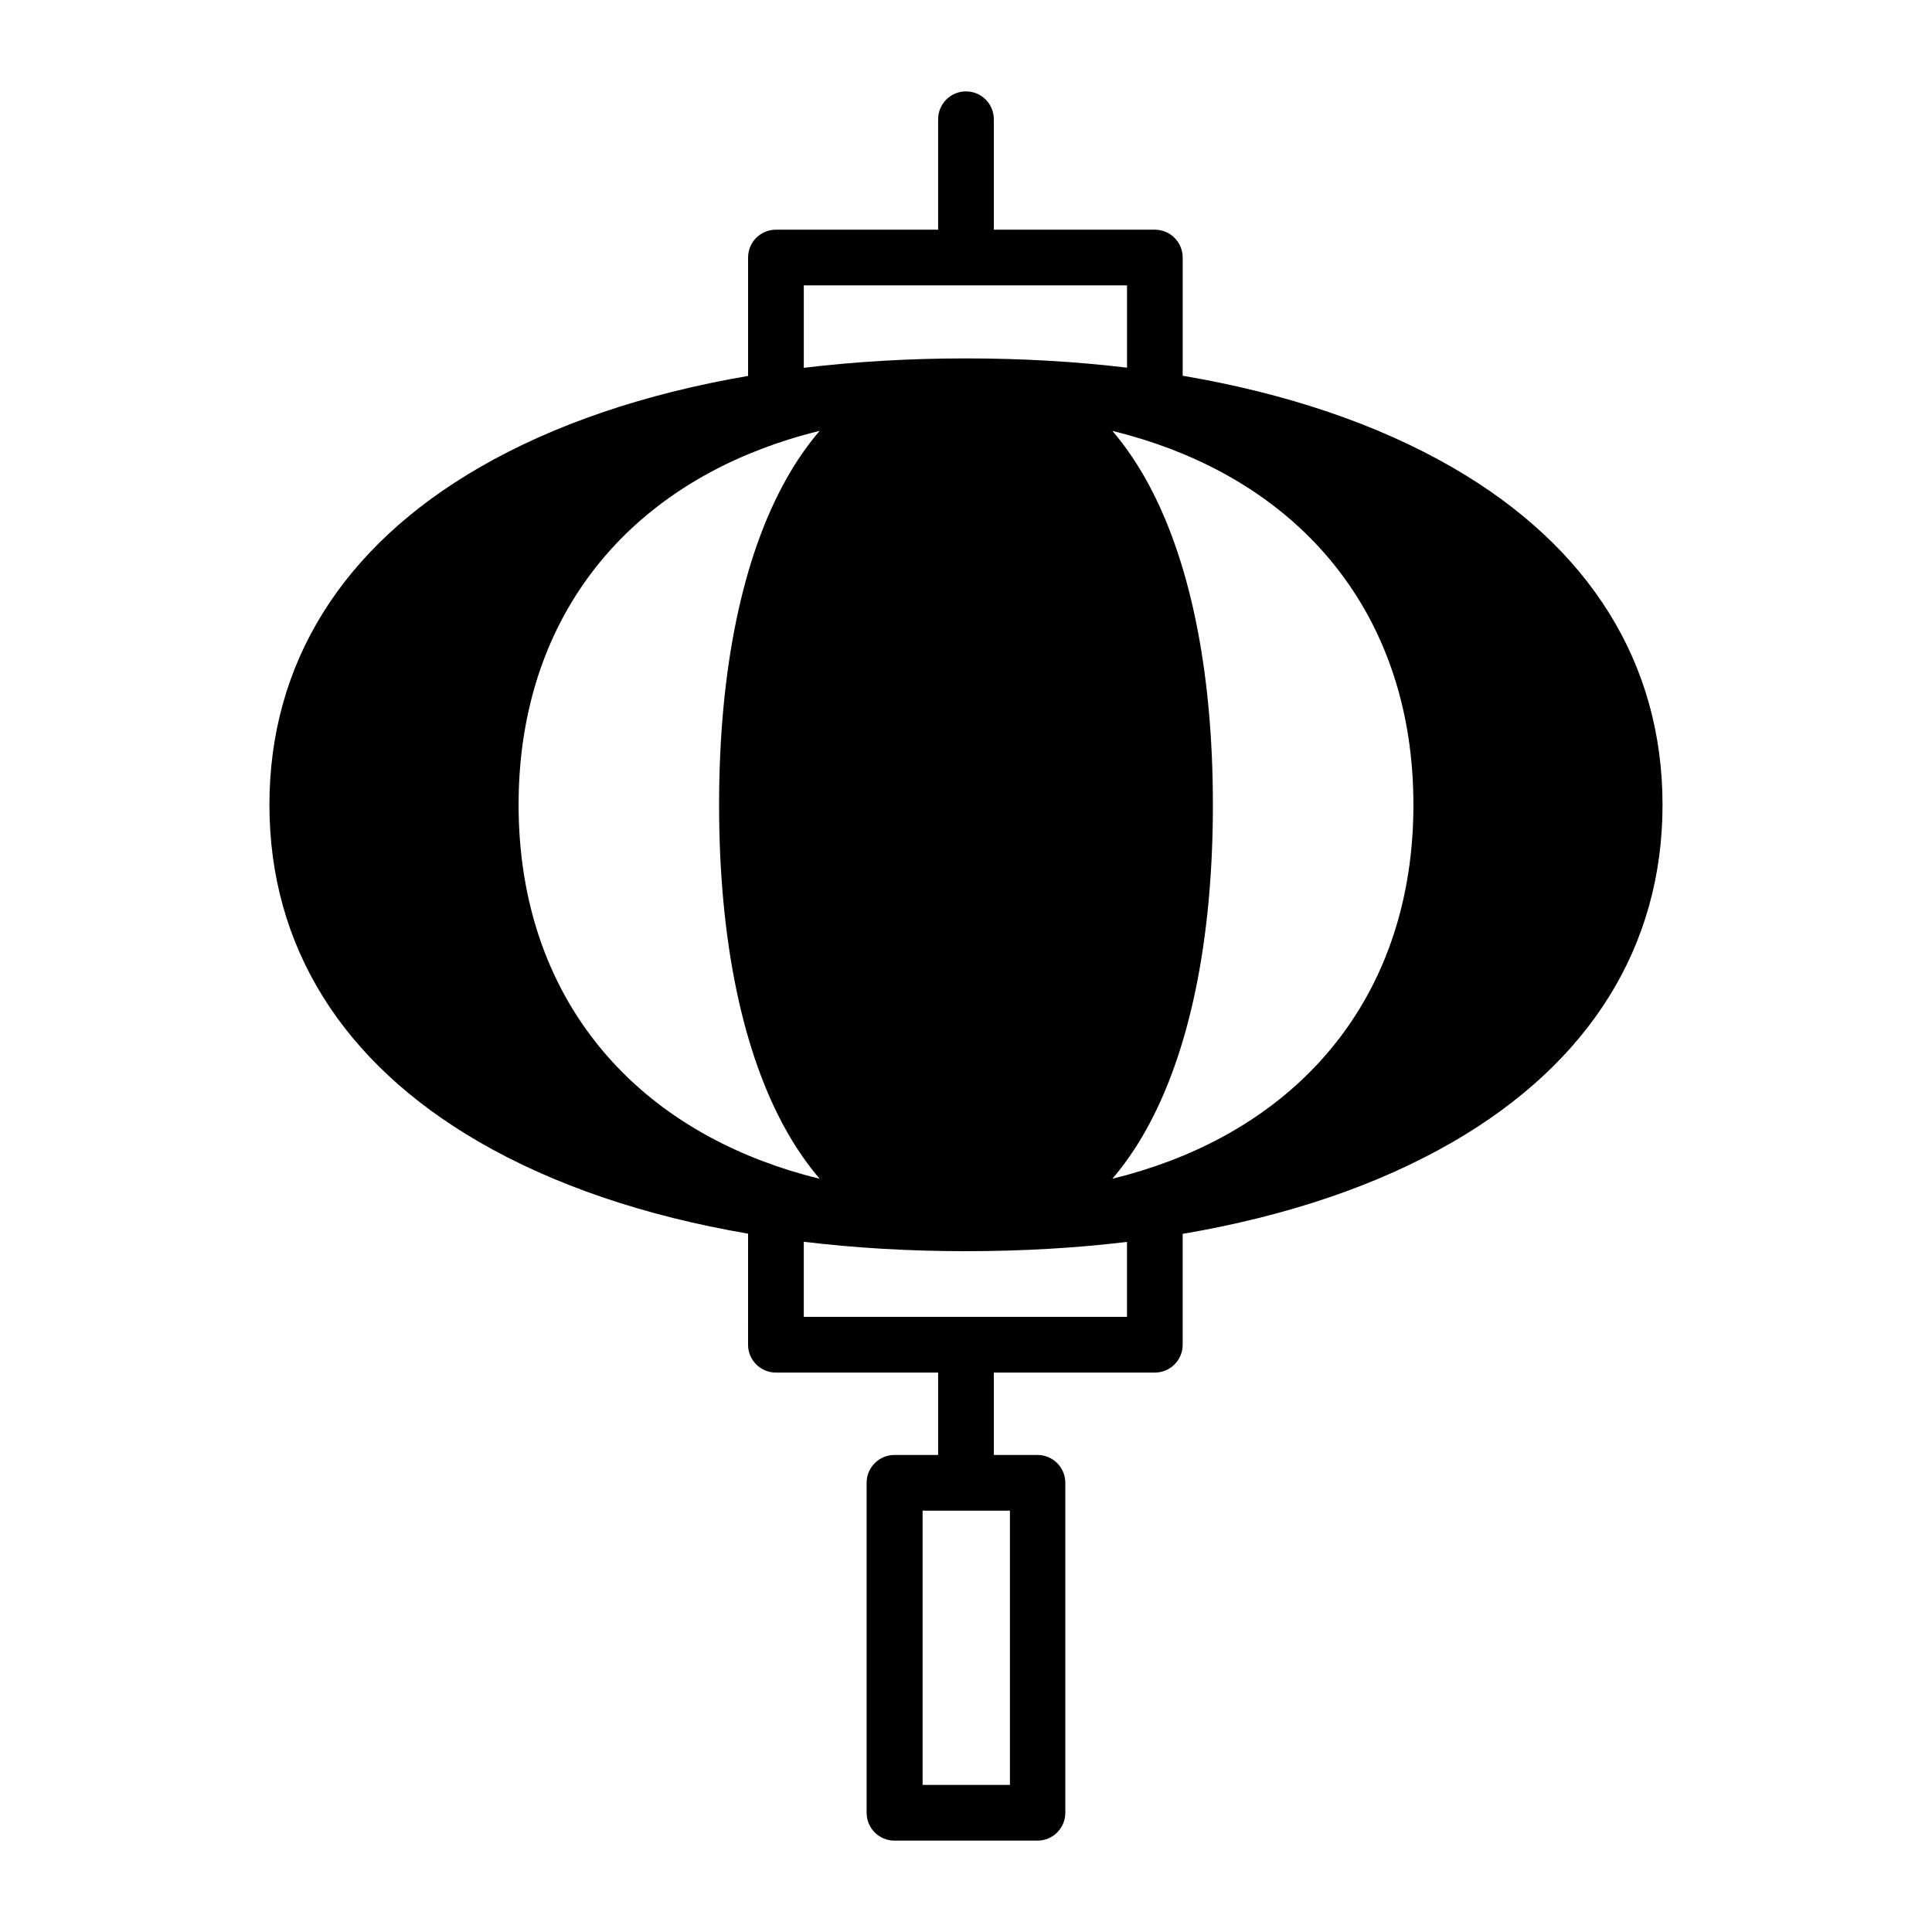 <?xml version="1.0" encoding="UTF-8"?>
<!-- Uploaded to: SVG Repo, www.svgrepo.com, Generator: SVG Repo Mixer Tools -->
<svg fill="#000000" width="800px" height="800px" version="1.1" viewBox="144 144 512 512" xmlns="http://www.w3.org/2000/svg">
 <path d="m529 267.92c-19.84-11.48-44.059-19.672-71.574-24.344v-31.328c0-4.074-3.305-7.379-7.379-7.379h-42.672v-29.273c0-4.074-3.305-7.379-7.379-7.379-4.078 0-7.379 3.305-7.379 7.379v29.273h-42.988c-4.078 0-7.379 3.305-7.379 7.379v31.379c-27.383 4.684-51.492 12.855-71.258 24.293-36.367 21.043-55.59 51.945-55.59 89.363s19.223 68.316 55.59 89.359c19.762 11.434 43.871 19.609 71.258 24.293l-0.004 29.434c0 4.078 3.305 7.379 7.379 7.379h42.988v21.832h-11.57c-4.078 0-7.379 3.305-7.379 7.379v87.445c0 4.078 3.305 7.379 7.379 7.379h37.898c4.078 0 7.379-3.301 7.379-7.379v-87.445c0-4.078-3.305-7.379-7.379-7.379h-11.566v-21.832h42.668c4.078 0 7.379-3.305 7.379-7.379v-29.383c27.516-4.676 51.738-12.863 71.574-24.344 36.367-21.043 55.59-51.945 55.59-89.359 0-37.422-19.223-68.32-55.586-89.363zm-117.36 276.42v72.684h-23.141v-72.684zm45.785-94.027c-2.301 0.957-4.66 1.848-7.074 2.68-0.09 0.031-0.18 0.062-0.27 0.09-2.418 0.828-4.891 1.59-7.418 2.289-1.277 0.352-2.57 0.688-3.875 1.008 3.141-3.672 6.051-7.84 8.68-12.488 11.75-20.758 17.961-50.703 17.961-86.609s-6.211-65.855-17.961-86.609c-2.633-4.648-5.539-8.816-8.68-12.488 1.305 0.32 2.598 0.656 3.875 1.008 2.523 0.699 4.996 1.461 7.414 2.289 0.094 0.031 0.184 0.062 0.277 0.094 2.41 0.828 4.769 1.723 7.07 2.676 38.355 15.922 61.145 49.027 61.145 93.031s-22.785 77.109-61.145 93.031zm-100.41 4.973c-1.266-0.352-2.519-0.723-3.762-1.109-0.062-0.02-0.121-0.039-0.18-0.059-1.164-0.363-2.312-0.742-3.453-1.137-0.09-0.031-0.18-0.062-0.266-0.094-2.422-0.84-4.789-1.742-7.098-2.711-38.164-15.969-60.824-49.016-60.824-92.898 0-43.883 22.664-76.93 60.824-92.898 2.309-0.965 4.676-1.871 7.098-2.711 0.09-0.031 0.18-0.062 0.266-0.09 1.141-0.395 2.293-0.773 3.457-1.137 0.059-0.02 0.117-0.039 0.176-0.055 1.242-0.387 2.496-0.758 3.762-1.109 1.383-0.387 2.781-0.746 4.195-1.094-3.141 3.672-6.051 7.84-8.68 12.488-11.75 20.754-17.965 50.707-17.965 86.609 0 35.906 6.211 65.855 17.965 86.609 2.633 4.648 5.539 8.812 8.68 12.488-1.414-0.348-2.812-0.711-4.195-1.094zm0-235.66h85.656v21.812c-13.566-1.625-27.824-2.457-42.668-2.457-14.961 0-29.328 0.844-42.988 2.496zm85.652 273.36h-85.656v-19.906c13.66 1.652 28.023 2.496 42.988 2.496 14.844 0 29.105-0.832 42.668-2.453z"/>
</svg>